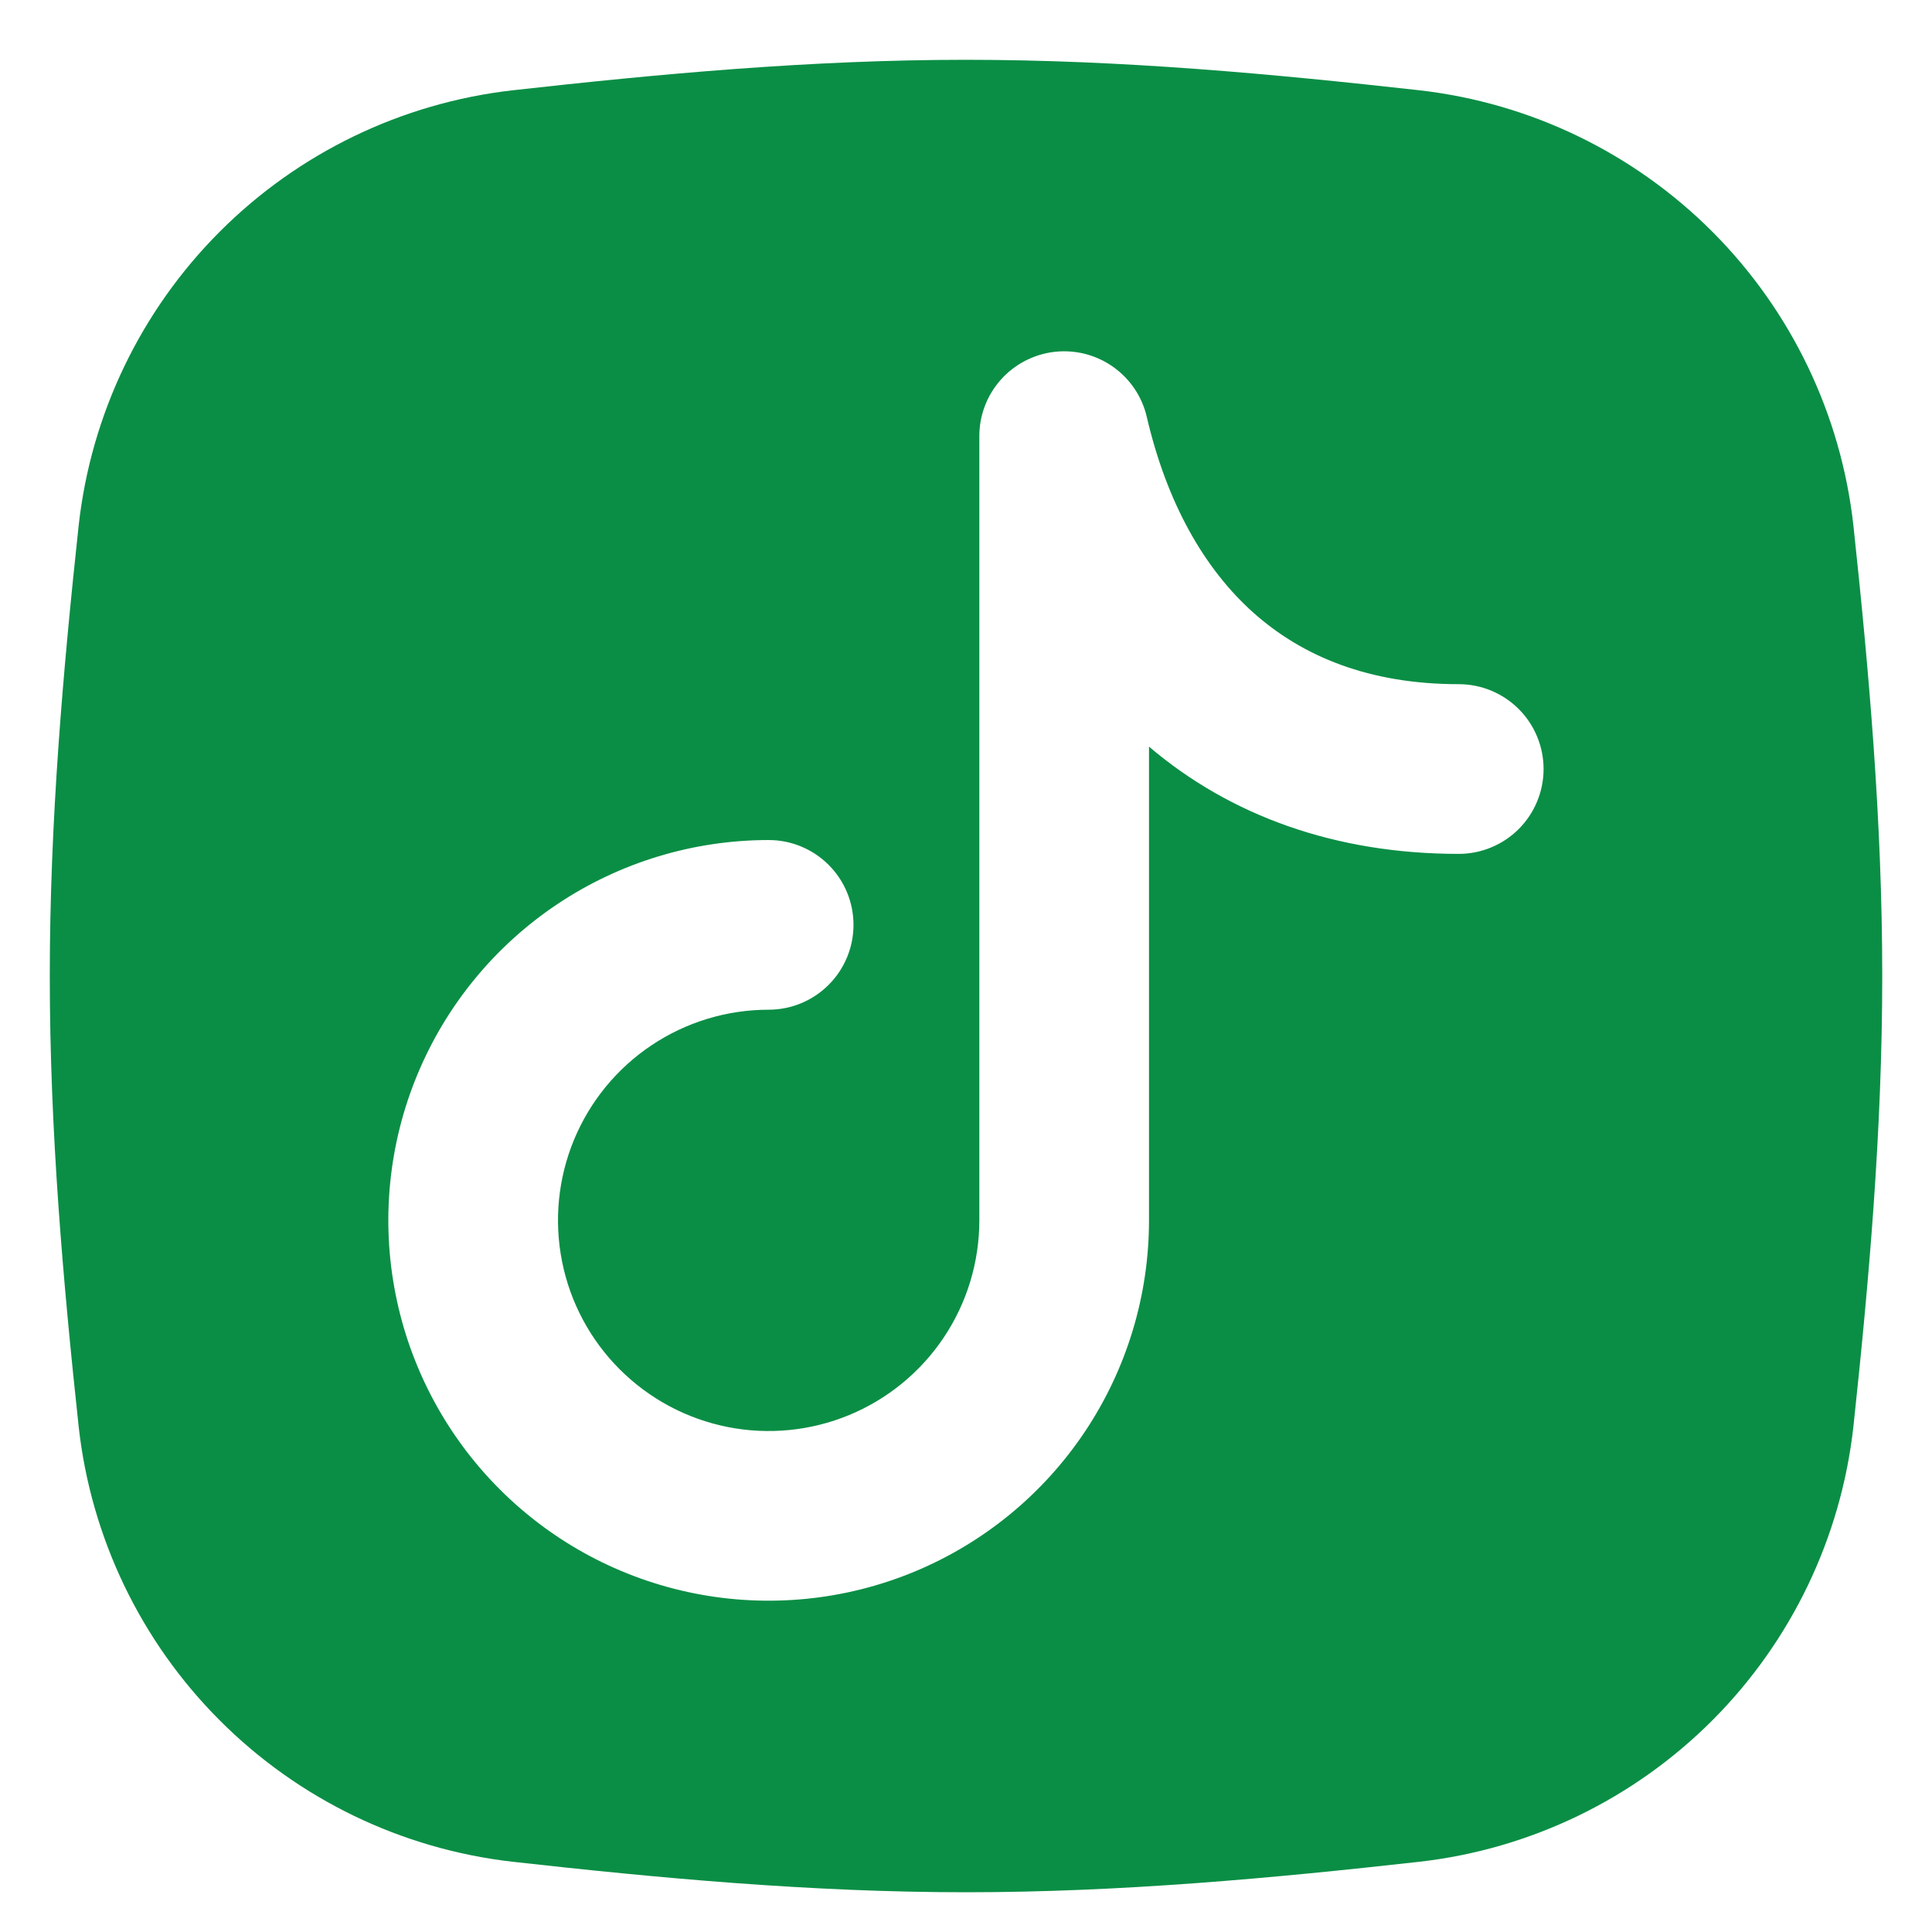 <svg width="61" height="61" viewBox="0 0 61 61" fill="none" xmlns="http://www.w3.org/2000/svg">
<path fill-rule="evenodd" clip-rule="evenodd" d="M16.174 2.852C20.777 2.338 25.581 1.888 30.501 1.888C35.421 1.888 40.225 2.338 44.828 2.852C48.326 3.254 51.585 4.83 54.072 7.323C56.558 9.817 58.125 13.08 58.517 16.58C59.009 21.161 59.429 25.931 59.429 30.817C59.429 35.703 59.009 40.472 58.517 45.054C58.125 48.553 56.558 51.817 54.072 54.31C51.585 56.804 48.326 58.38 44.828 58.781C40.225 59.295 35.421 59.745 30.501 59.745C25.581 59.745 20.777 59.295 16.174 58.781C12.675 58.38 9.416 56.804 6.93 54.31C4.443 51.817 2.876 48.553 2.485 45.054C1.992 40.472 1.572 35.703 1.572 30.817C1.572 25.931 1.992 21.161 2.485 16.58C2.876 13.08 4.443 9.817 6.93 7.323C9.416 4.83 12.675 3.254 16.174 2.852ZM36.209 13.168C36.062 12.527 35.683 11.963 35.145 11.583C34.608 11.203 33.949 11.034 33.295 11.109C32.642 11.184 32.038 11.497 31.6 11.988C31.162 12.479 30.92 13.114 30.921 13.773V38.531C30.921 39.847 30.531 41.133 29.8 42.226C29.069 43.32 28.03 44.173 26.815 44.676C25.599 45.18 24.262 45.311 22.972 45.055C21.681 44.798 20.496 44.164 19.566 43.234C18.636 42.304 18.002 41.119 17.746 39.829C17.489 38.538 17.621 37.201 18.124 35.986C18.628 34.77 19.48 33.731 20.574 33.001C21.668 32.27 22.954 31.88 24.269 31.88C24.98 31.88 25.661 31.597 26.163 31.095C26.666 30.593 26.948 29.911 26.948 29.201C26.948 28.491 26.666 27.809 26.163 27.307C25.661 26.805 24.98 26.523 24.269 26.523C21.894 26.523 19.573 27.227 17.598 28.546C15.623 29.866 14.084 31.741 13.175 33.936C12.266 36.13 12.028 38.544 12.492 40.874C12.955 43.203 14.099 45.343 15.778 47.022C17.457 48.702 19.597 49.846 21.927 50.309C24.256 50.772 26.671 50.534 28.865 49.626C31.059 48.717 32.935 47.177 34.254 45.203C35.574 43.228 36.278 40.906 36.278 38.531V23.574C38.849 25.76 42.166 26.96 46.058 26.96C46.768 26.96 47.45 26.677 47.952 26.175C48.454 25.673 48.736 24.991 48.736 24.281C48.736 23.571 48.454 22.889 47.952 22.387C47.45 21.885 46.768 21.602 46.058 21.602C43.229 21.602 41.129 20.728 39.582 19.352C38.005 17.947 36.835 15.855 36.209 13.168Z" fill="#0A8E45"/>
</svg>
